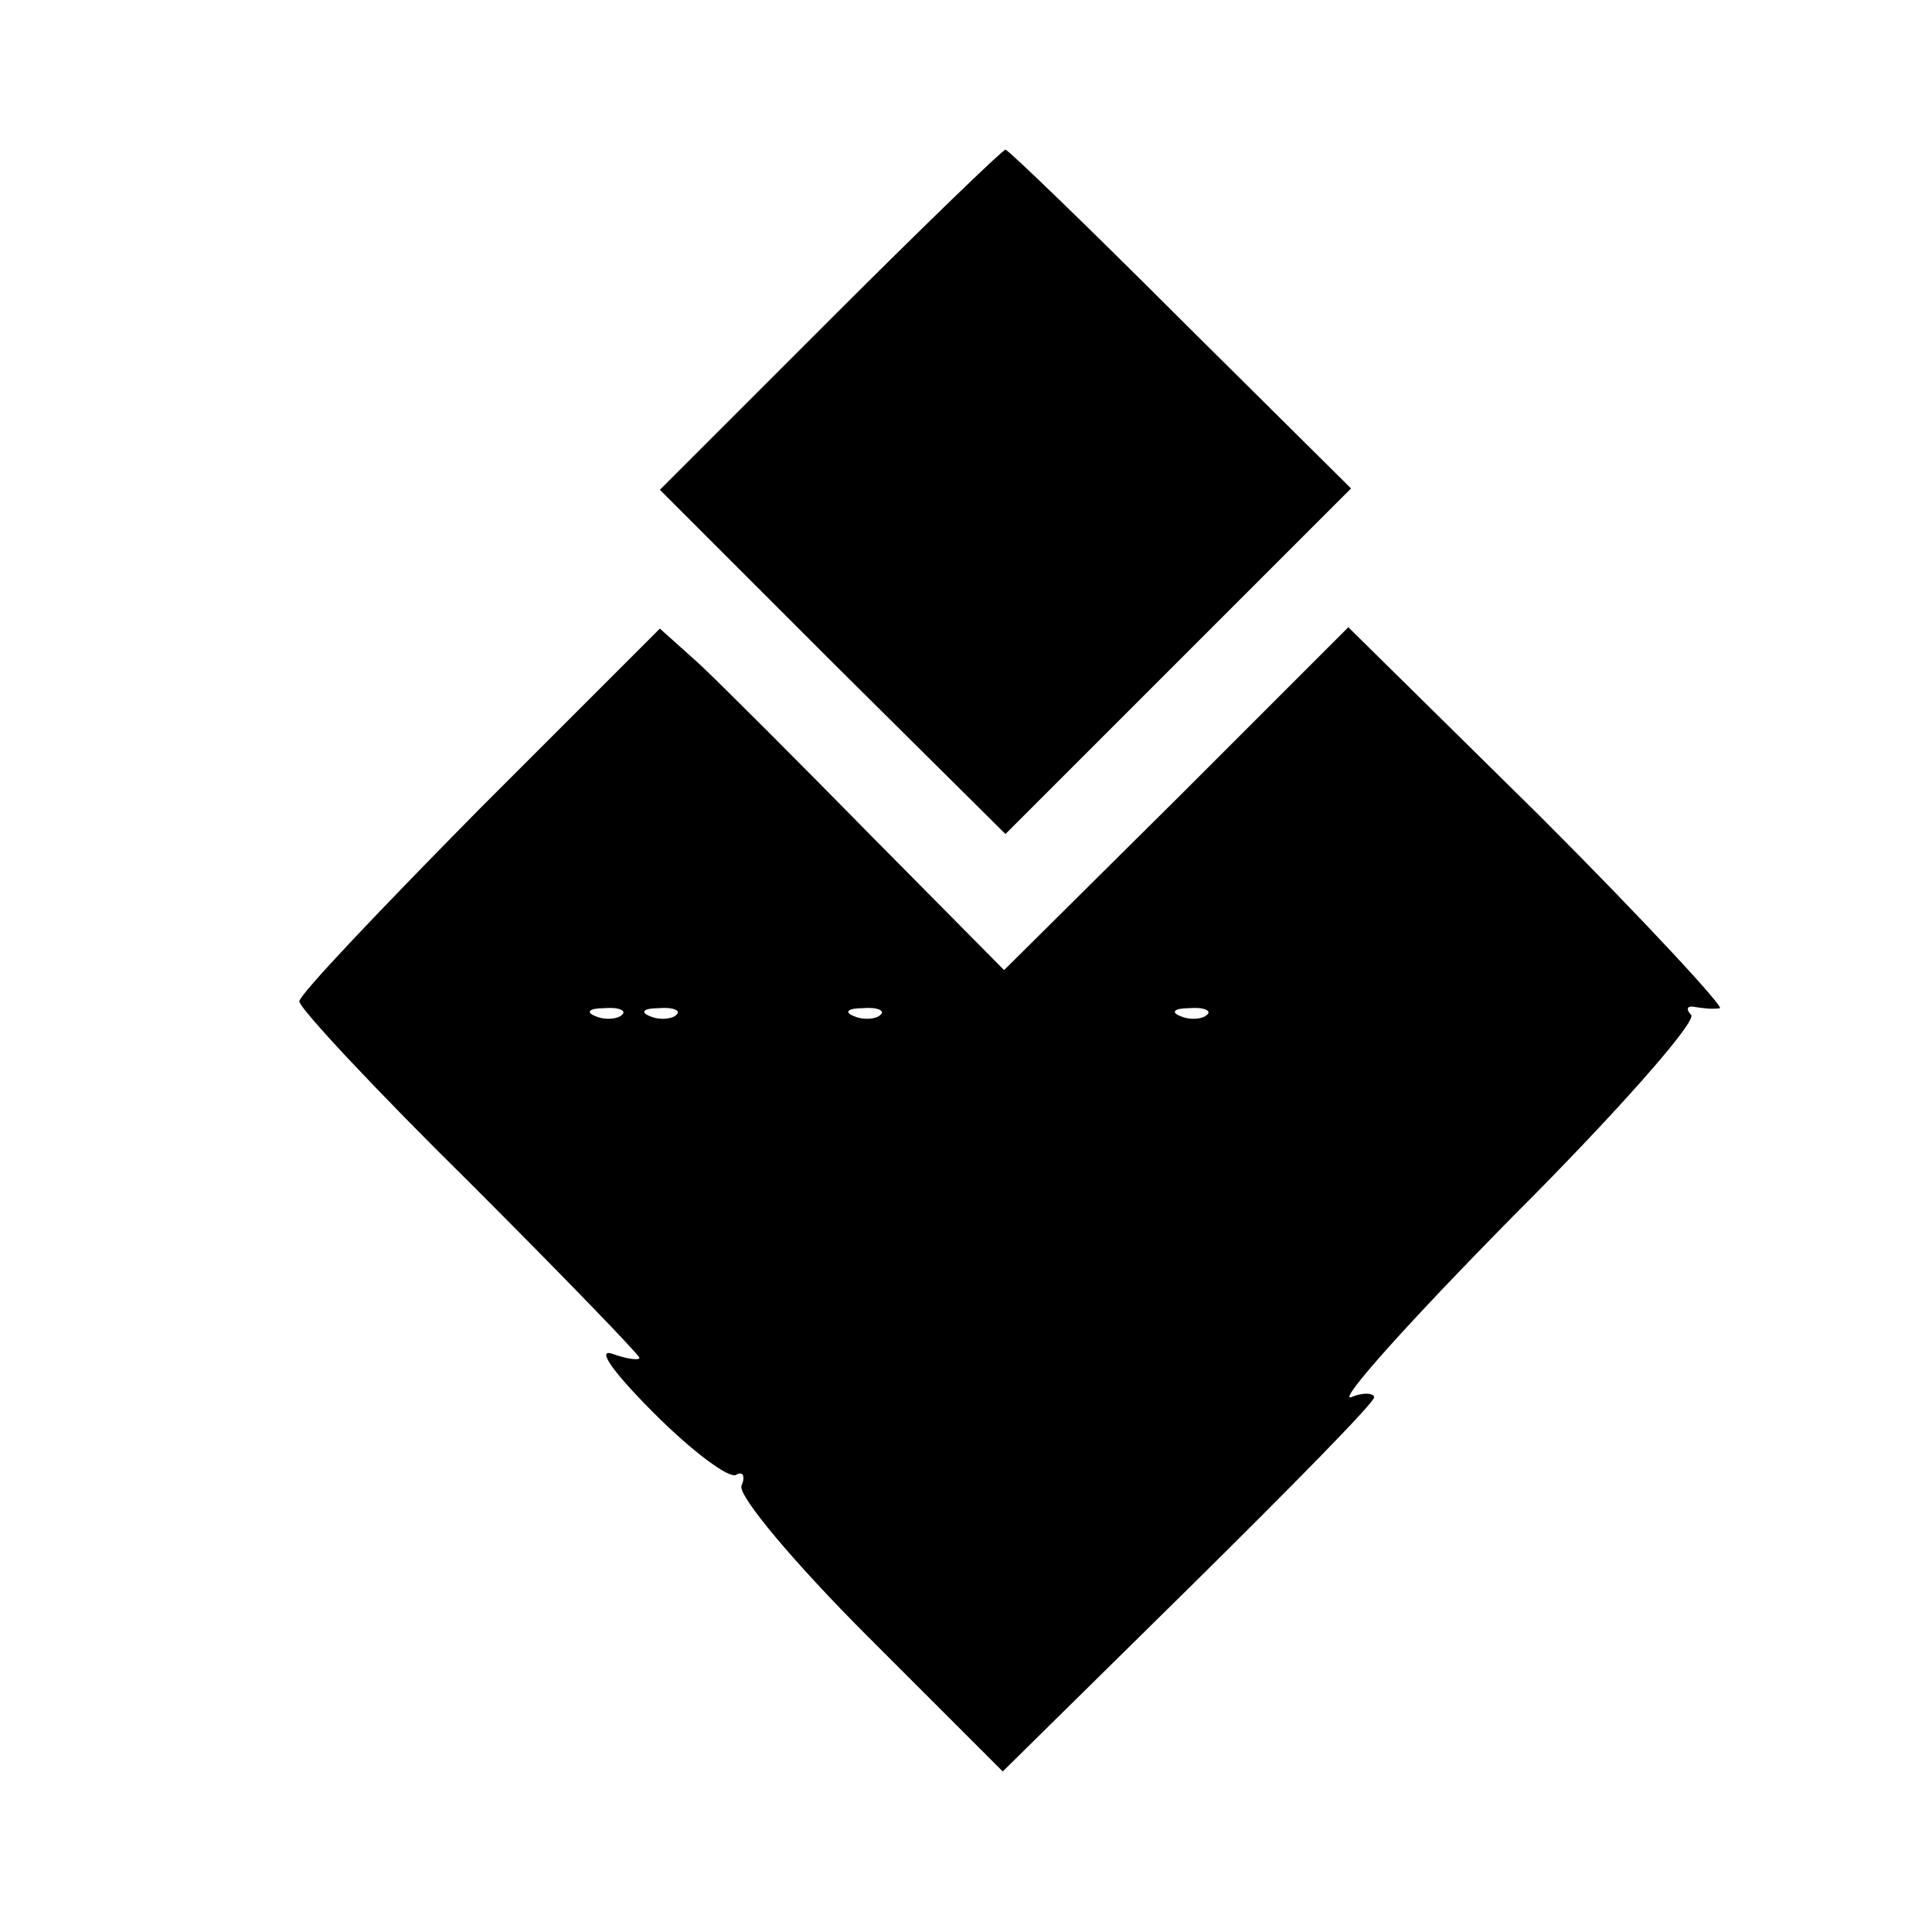 <?xml version="1.0" standalone="no"?>
<!DOCTYPE svg PUBLIC "-//W3C//DTD SVG 20010904//EN"
 "http://www.w3.org/TR/2001/REC-SVG-20010904/DTD/svg10.dtd">
<svg version="1.0" xmlns="http://www.w3.org/2000/svg"
 width="142pt" height="142pt" viewBox="0 0 142 142"
 preserveAspectRatio="xMidYMid meet">
<g transform="translate(0,142) scale(0.1,-0.1)"
fill="#000000" stroke="none">
<path d="M610 1185 l-125 -125 127 -127 127 -126 127 127 127 127 -125 124
c-69 69 -127 125 -129 125 -2 0 -60 -56 -129 -125z"/>
<path d="M353 826 c-73 -74 -133 -137 -133 -142 0 -5 56 -65 125 -133 69 -69
125 -127 125 -129 0 -2 -9 -1 -20 3 -12 4 1 -14 31 -44 28 -28 55 -48 60 -45
5 3 7 -1 4 -8 -3 -7 39 -57 93 -111 l99 -99 136 134 c75 74 137 137 137 141 0
3 -8 4 -17 0 -10 -3 44 57 120 134 76 76 134 142 130 147 -4 4 -3 7 2 6 6 -1
14 -2 19 -1 4 0 -55 64 -132 141 l-141 139 -126 -126 -127 -126 -98 99 c-53
54 -110 111 -126 126 l-29 26 -132 -132z m104 -152 c-3 -3 -12 -4 -19 -1 -8 3
-5 6 6 6 11 1 17 -2 13 -5z m40 0 c-3 -3 -12 -4 -19 -1 -8 3 -5 6 6 6 11 1 17
-2 13 -5z m150 0 c-3 -3 -12 -4 -19 -1 -8 3 -5 6 6 6 11 1 17 -2 13 -5z m240
0 c-3 -3 -12 -4 -19 -1 -8 3 -5 6 6 6 11 1 17 -2 13 -5z"/>
</g>
</svg>
